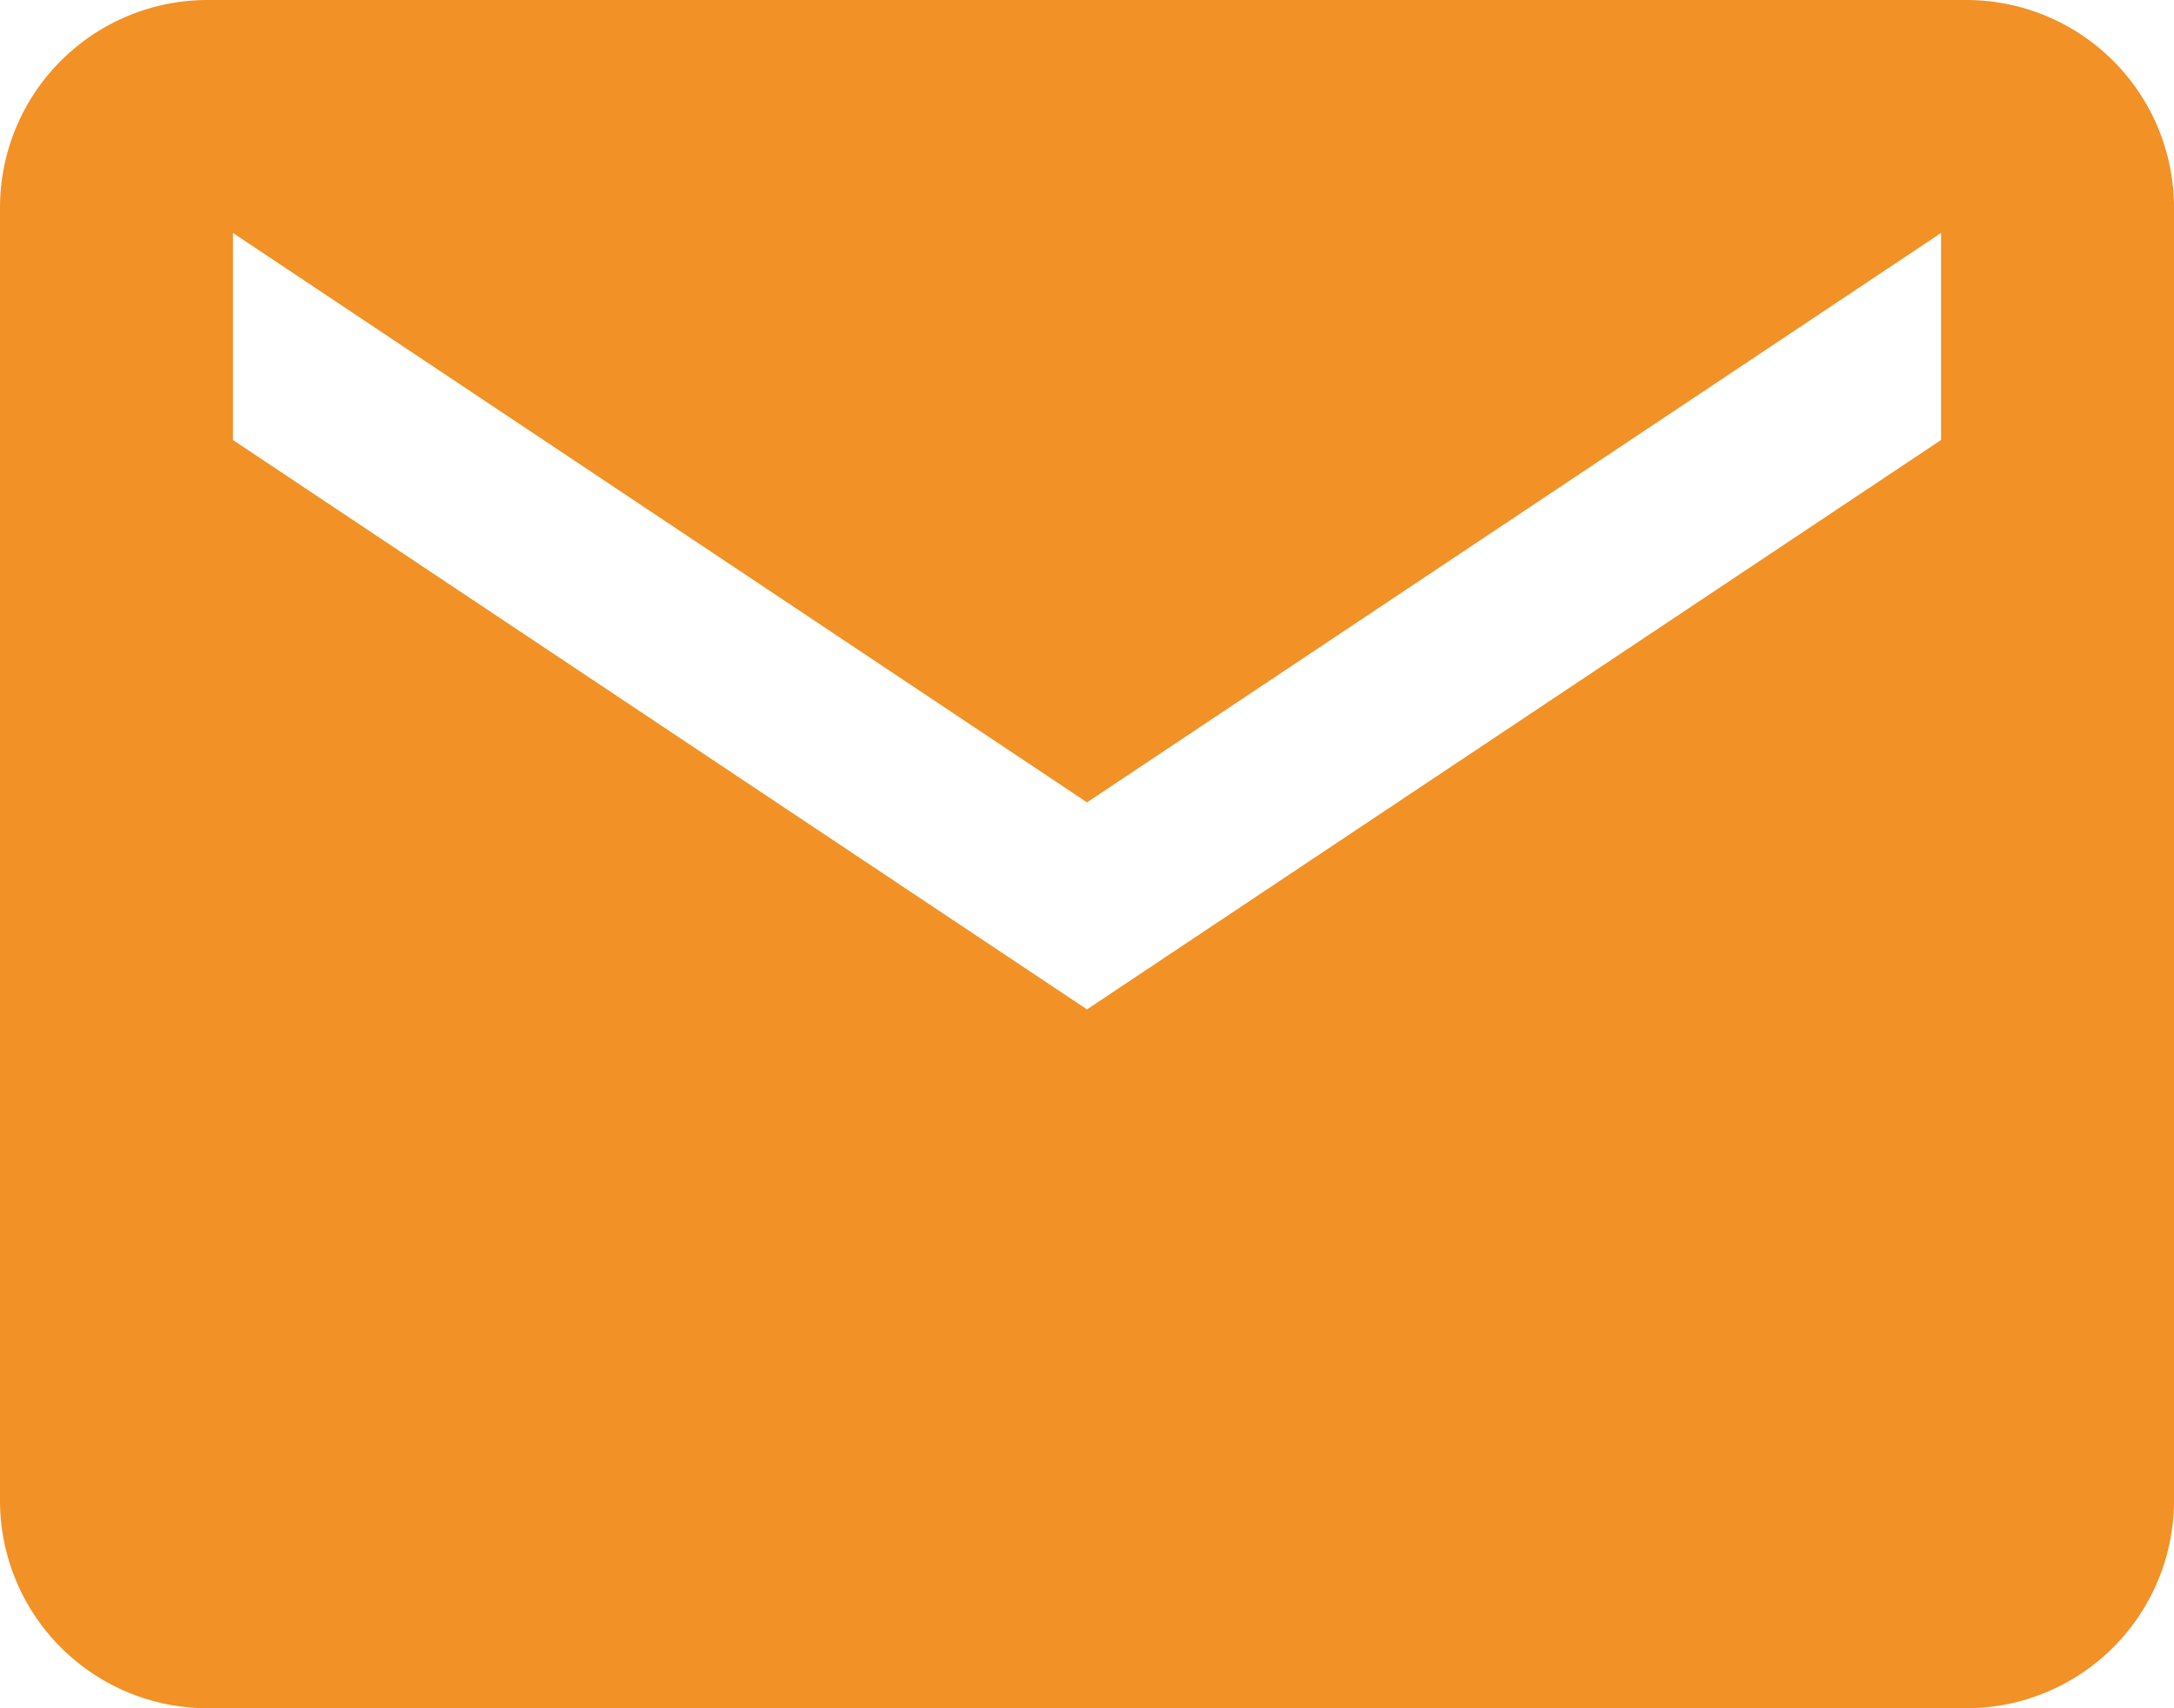 <svg xmlns="http://www.w3.org/2000/svg" width="31.5" height="24.75" viewBox="0 0 31.5 24.75">
  <path id="Icon_ionic-md-mail" data-name="Icon ionic-md-mail" d="M30.75,5.625H5.25a3.009,3.009,0,0,0-3,3v18.75a3.009,3.009,0,0,0,3,3h25.5a3.009,3.009,0,0,0,3-3V8.625A3.009,3.009,0,0,0,30.75,5.625ZM30.375,12,18,20.25,5.625,12V9L18,17.25,30.375,9Z" transform="translate(-2.25 -5.625)" fill="#f29126"/>
</svg>
